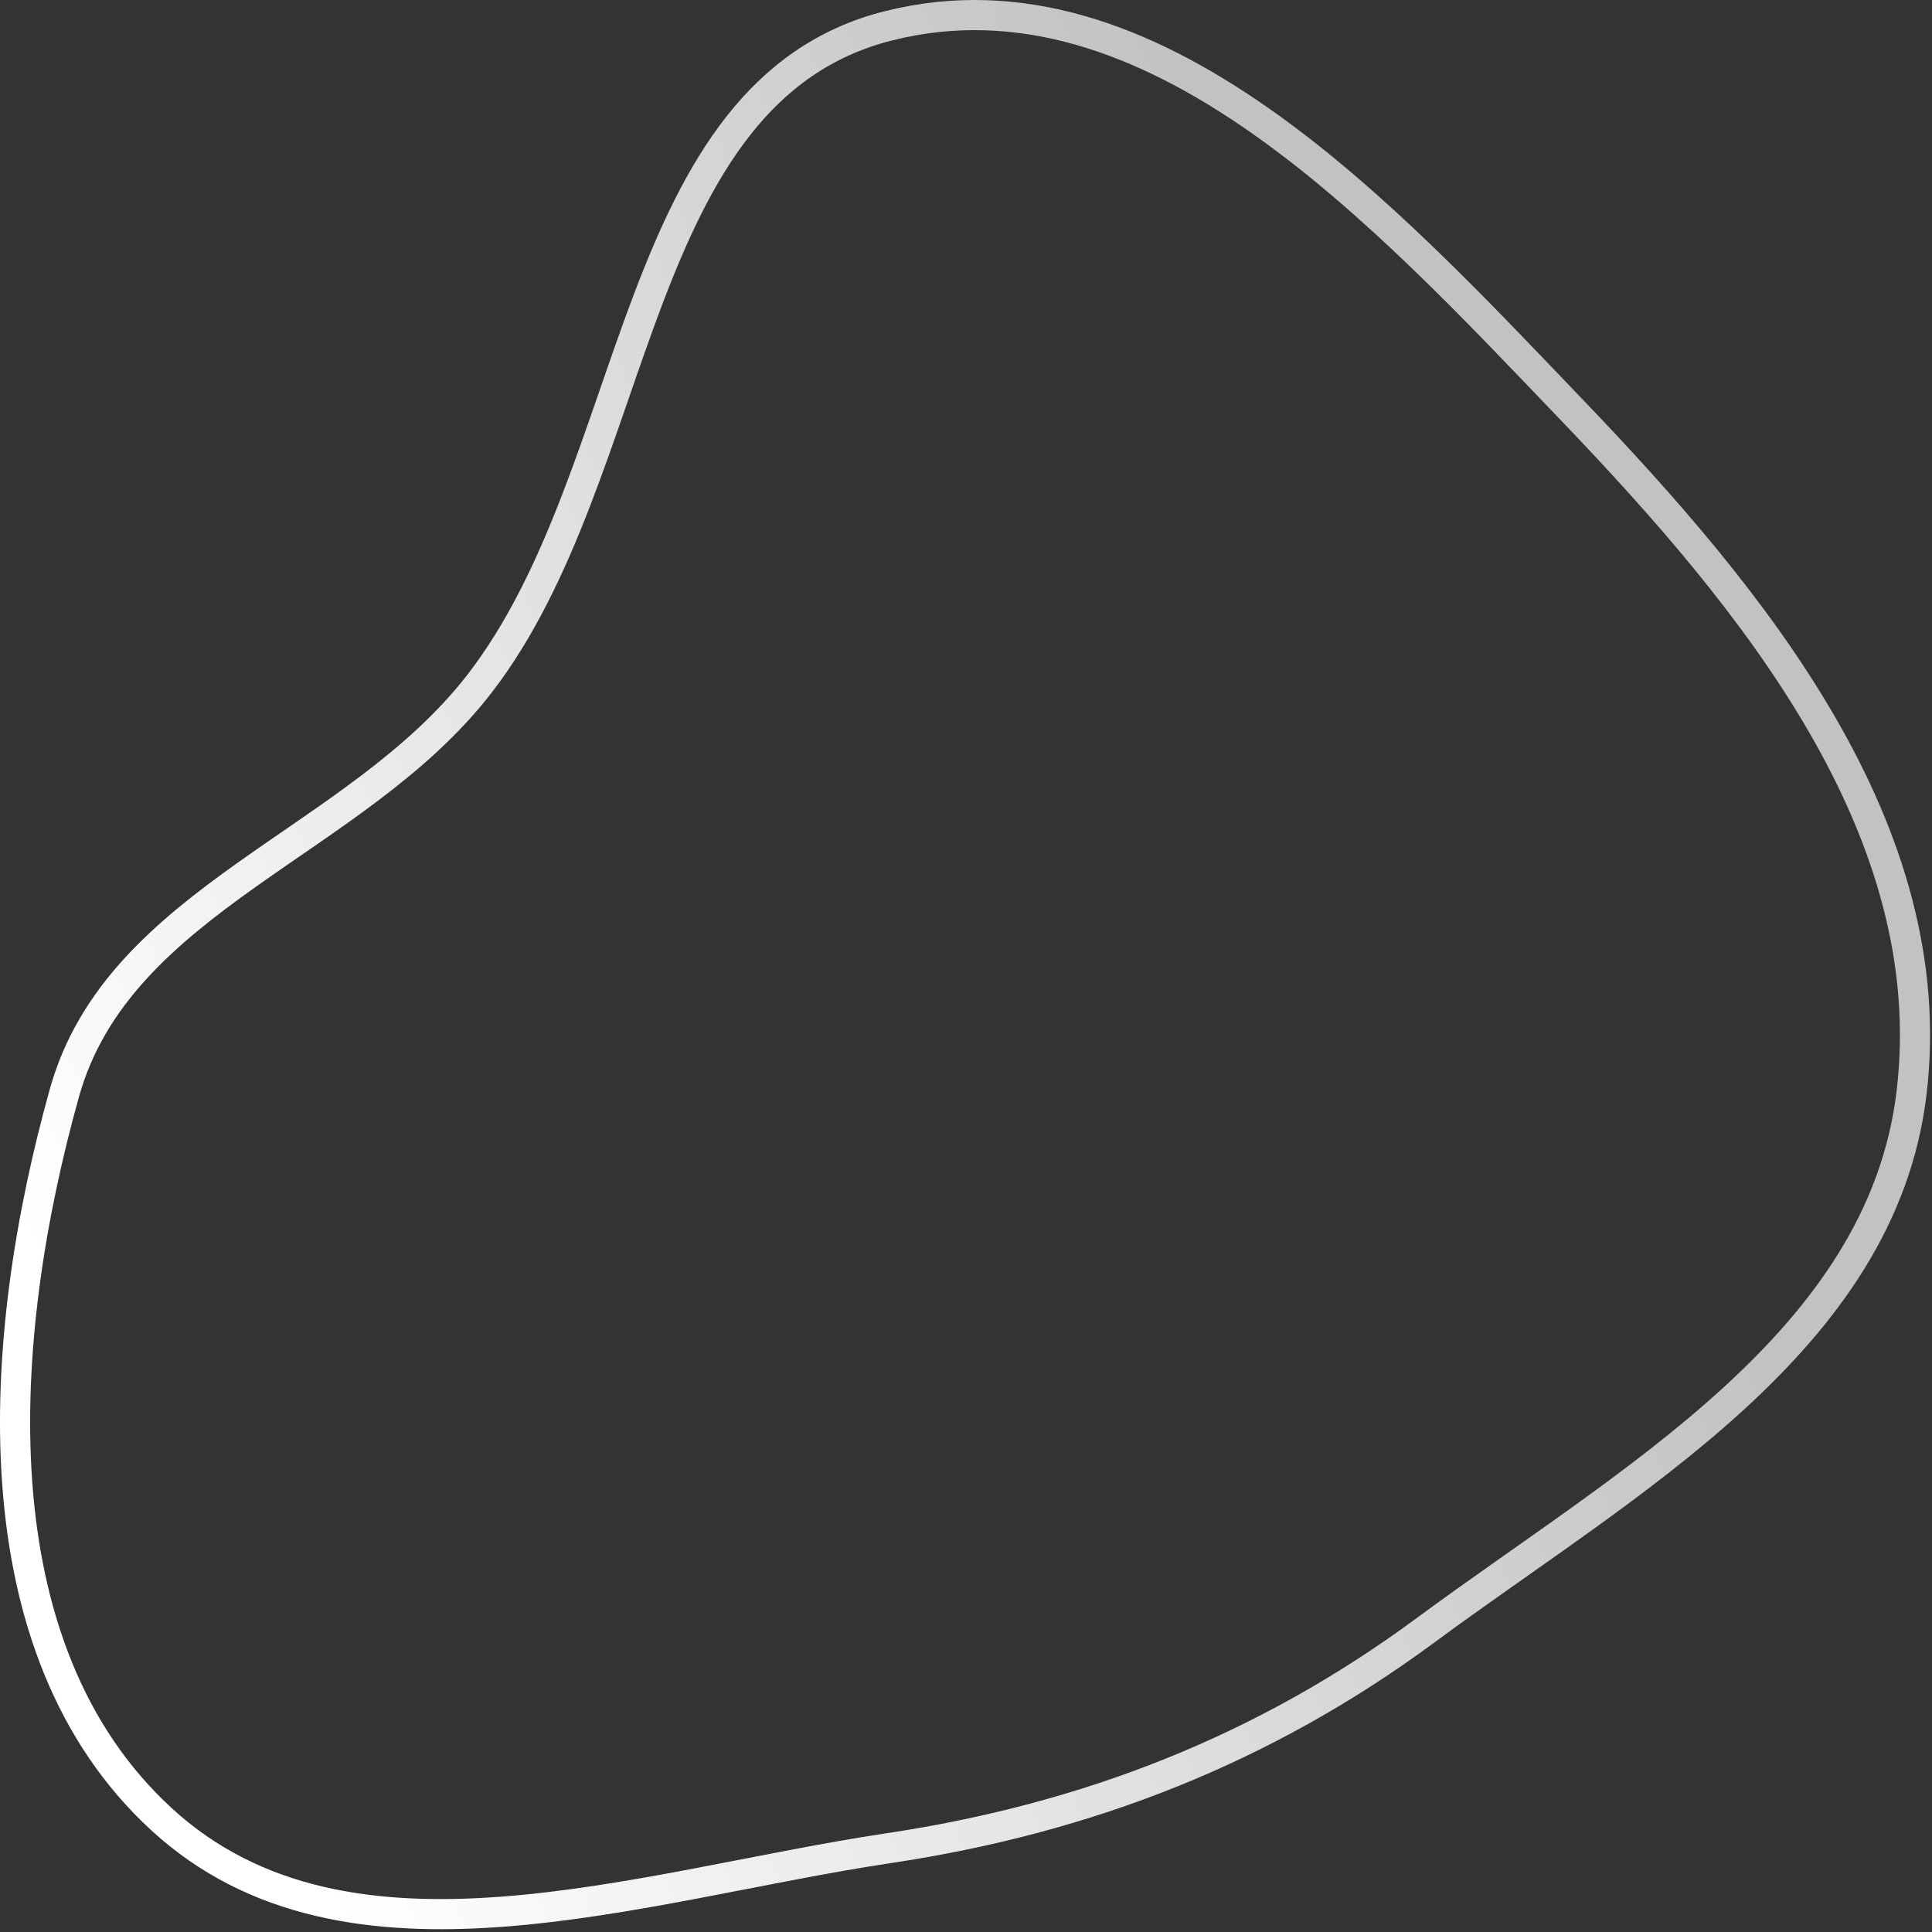<?xml version="1.0" encoding="UTF-8"?> <svg xmlns="http://www.w3.org/2000/svg" width="641" height="641" viewBox="0 0 641 641" fill="none"><rect x="0" y="0" width="641" height="641" fill="#333333" stroke="none"/><path fill-rule="evenodd" clip-rule="evenodd" d="M294.855 8.542C382.239 -13.369 459.126 70.93 521.467 135.965C582.16 199.283 644.626 275.488 634.218 362.577C624.339 445.248 540.061 491.347 473.085 540.807C419.462 580.405 360.777 603.299 294.855 613.187C212.158 625.591 115.374 660.206 53.722 603.71C-8.434 546.752 -1.326 443.769 21.376 362.577C39.422 298.04 118.138 279.857 159.104 226.825C213.556 156.333 208.456 30.206 294.855 8.542Z" stroke="url(#paint0_linear_4401_168)" stroke-width="10"></path><defs><linearGradient id="paint0_linear_4401_168" x1="-27.5" y1="332" x2="648.5" y2="22.5" gradientUnits="userSpaceOnUse"><stop stop-color="white"></stop><stop offset="0.692" stop-color="white" stop-opacity="0.7"></stop></linearGradient></defs></svg> 